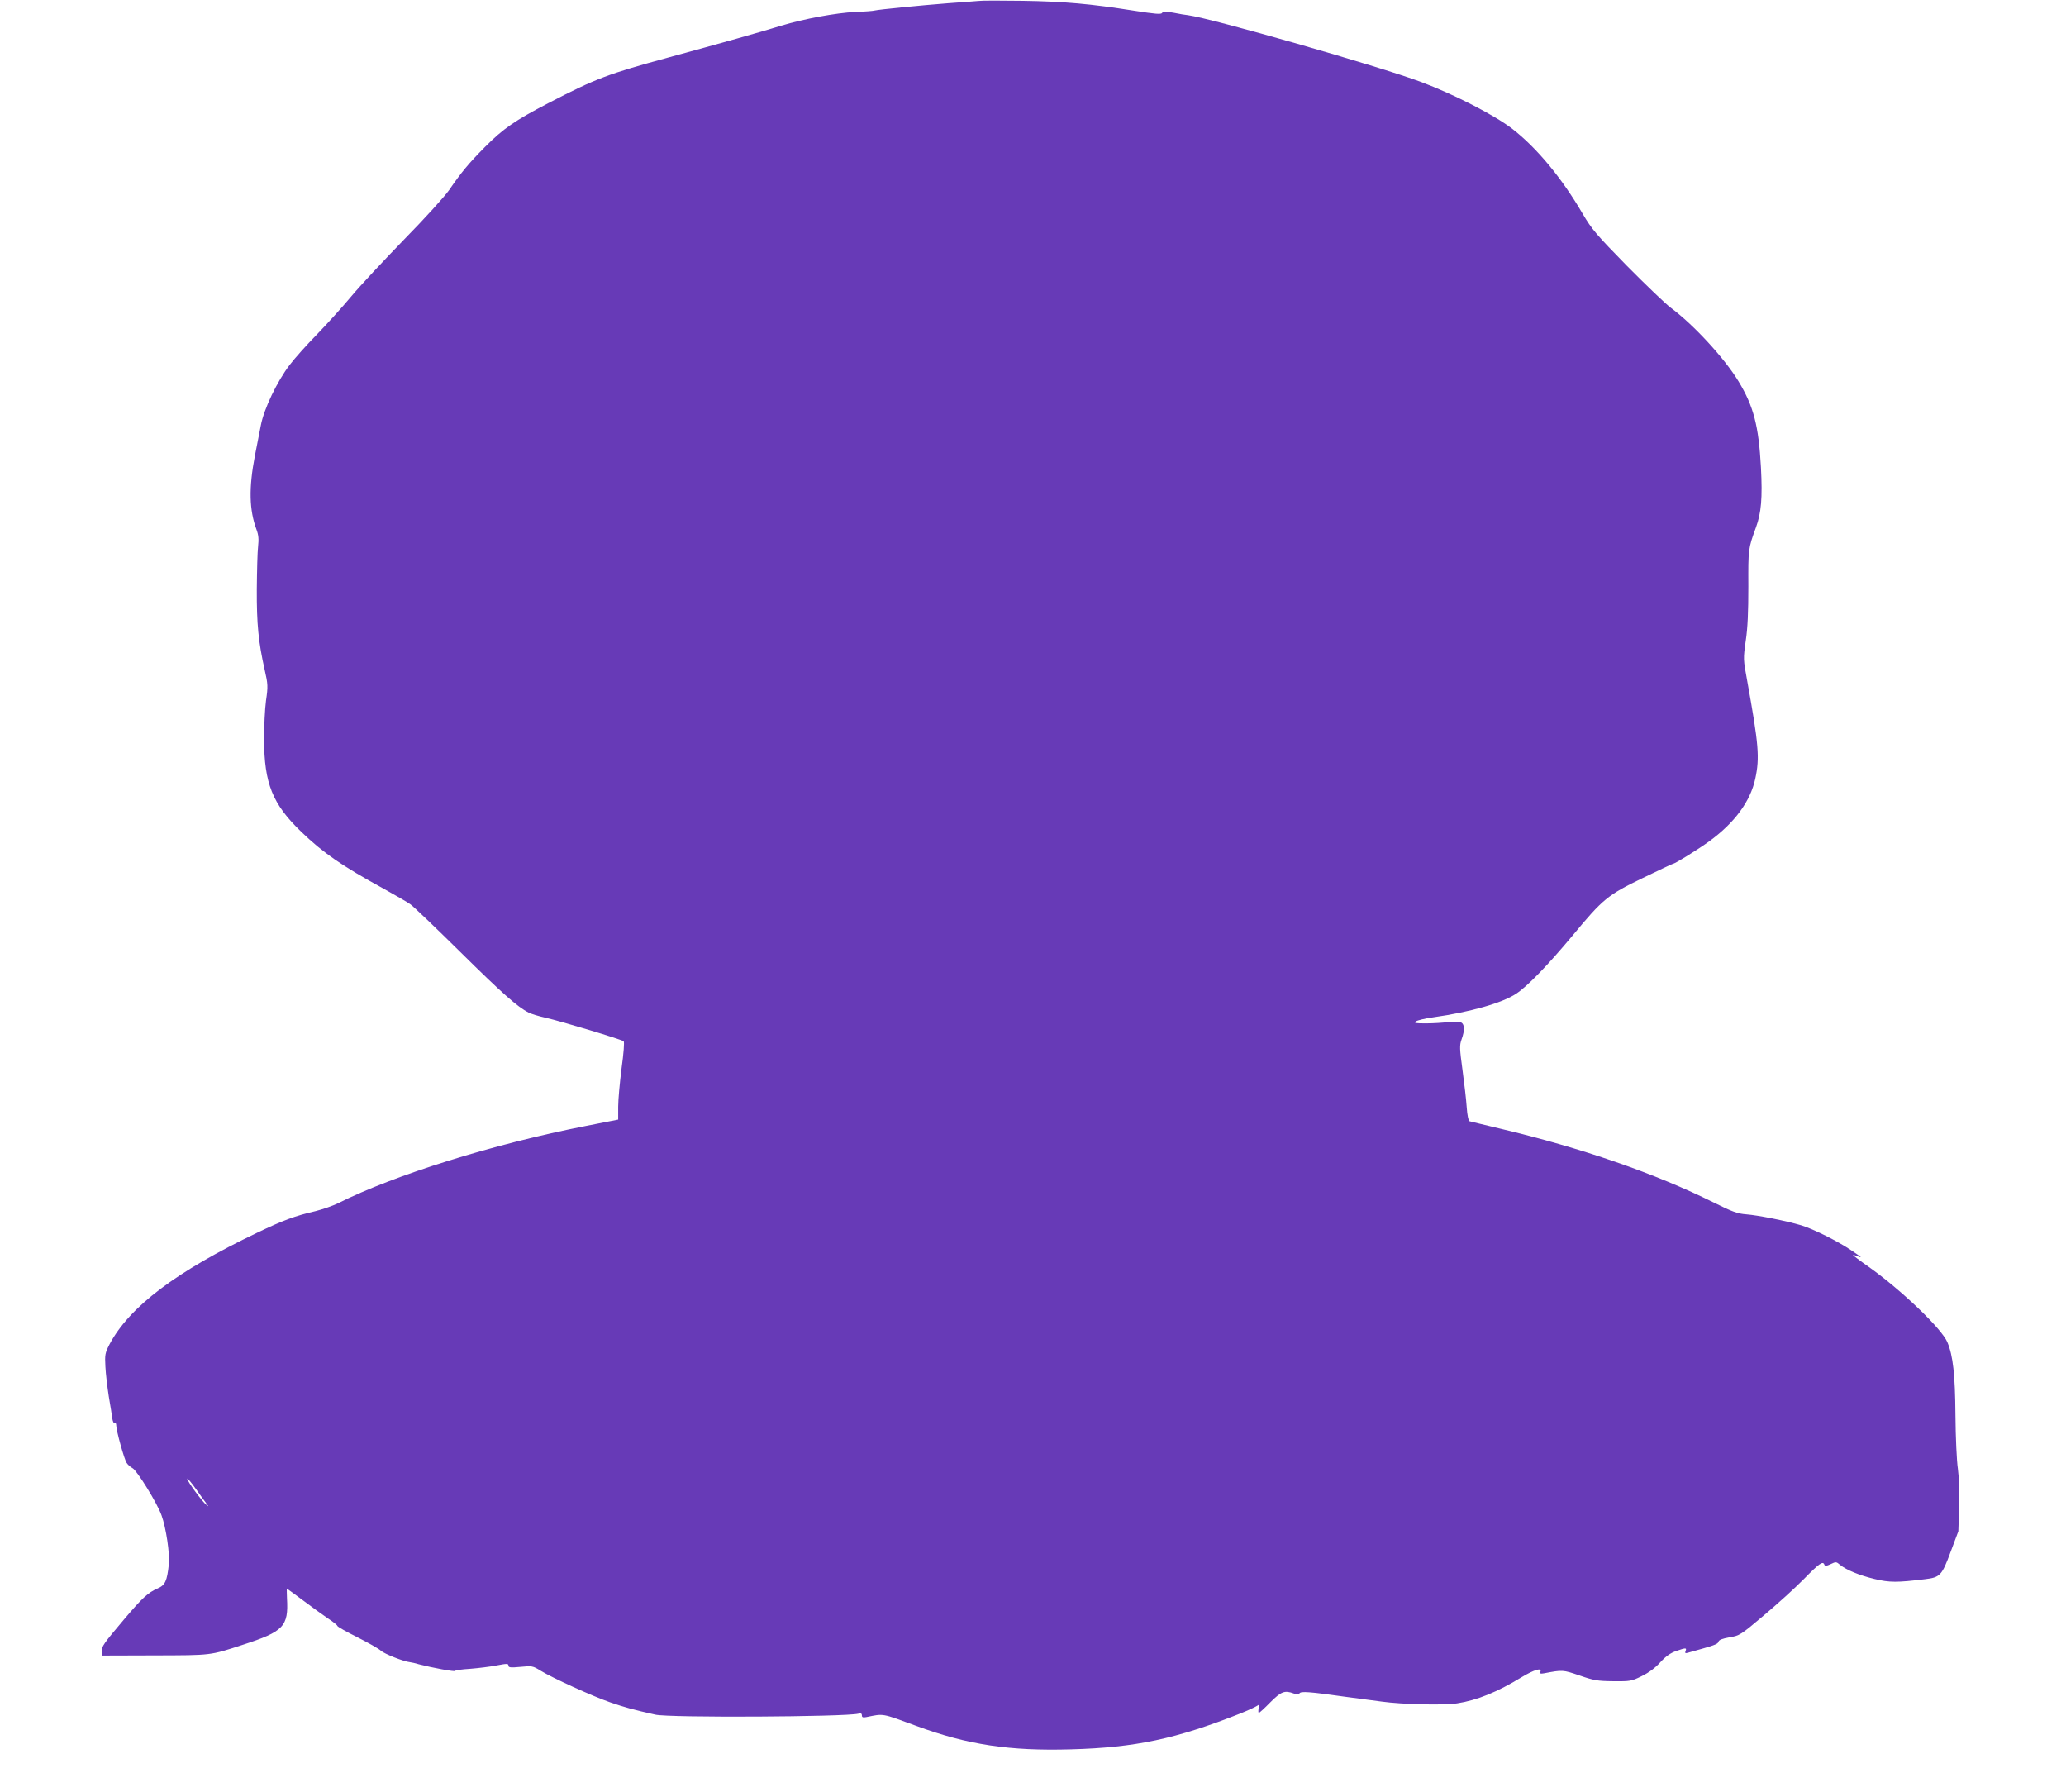 <?xml version="1.0" standalone="no"?>
<!DOCTYPE svg PUBLIC "-//W3C//DTD SVG 20010904//EN"
 "http://www.w3.org/TR/2001/REC-SVG-20010904/DTD/svg10.dtd">
<svg version="1.0" xmlns="http://www.w3.org/2000/svg"
 width="1280pt" height="1110pt" viewBox="0 0 1280 1110"
 preserveAspectRatio="xMidYMid meet">
<g transform="translate(0,1110) scale(0.1,-0.1)"
fill="#673ab7" stroke="none">
<path d="M6060 11094 c-19 -2 -102 -8 -185 -14 -168 -13 -432 -39 -455 -45 -8
-3 -63 -7 -121 -9 -120 -6 -316 -42 -459 -85 -133 -41 -368 -107 -695 -196
-378 -103 -451 -130 -750 -285 -204 -106 -278 -157 -392 -272 -100 -101 -143
-153 -221 -266 -28 -40 -153 -178 -278 -305 -124 -128 -272 -286 -327 -352
-55 -66 -151 -172 -212 -235 -62 -63 -139 -149 -170 -190 -78 -102 -160 -273
-179 -375 -9 -44 -25 -129 -37 -189 -38 -199 -35 -335 10 -456 13 -34 15 -60
10 -105 -4 -33 -7 -152 -8 -265 -1 -215 10 -327 49 -500 20 -88 21 -102 8
-190 -7 -52 -12 -160 -12 -240 1 -274 52 -400 230 -572 137 -132 252 -211 511
-353 72 -40 147 -83 165 -96 18 -12 157 -145 308 -294 261 -258 357 -343 425
-377 17 -9 64 -23 105 -32 97 -22 472 -135 484 -146 5 -5 0 -74 -13 -167 -11
-87 -21 -194 -21 -238 l0 -80 -198 -39 c-574 -112 -1189 -304 -1537 -479 -33
-16 -96 -38 -140 -49 -129 -30 -201 -57 -360 -133 -504 -241 -793 -459 -917
-693 -27 -53 -29 -63 -25 -137 2 -44 12 -127 21 -185 10 -58 20 -120 22 -138
3 -18 9 -30 15 -27 5 4 9 -3 9 -13 0 -33 50 -213 65 -234 7 -11 24 -26 36 -32
27 -13 155 -220 180 -293 28 -77 52 -239 45 -303 -11 -104 -23 -129 -69 -149
-60 -26 -95 -58 -211 -195 -125 -148 -136 -164 -136 -196 l0 -25 328 1 c355 1
342 -1 547 66 253 82 283 114 273 287 -1 33 -2 61 -1 61 1 0 46 -33 100 -73
54 -41 124 -91 155 -112 32 -21 58 -42 58 -46 0 -5 55 -36 123 -70 67 -34 133
-71 147 -84 22 -20 141 -67 180 -71 8 -1 33 -6 55 -13 80 -21 225 -48 225 -41
0 4 42 10 93 13 50 4 125 13 165 21 63 12 72 12 72 -1 0 -12 12 -14 75 -8 71
7 76 6 123 -23 73 -45 323 -159 433 -197 90 -31 141 -45 279 -76 86 -20 1175
-14 1258 6 16 4 22 1 22 -11 0 -12 7 -14 28 -10 109 22 92 25 307 -54 319
-118 581 -157 960 -146 400 11 652 65 1049 222 50 20 97 42 105 48 12 9 13 6
9 -16 -3 -16 -2 -28 1 -28 4 0 36 29 71 65 68 68 89 76 146 55 20 -8 29 -8 35
1 8 14 64 10 289 -22 80 -11 178 -24 219 -29 129 -18 390 -24 469 -11 123 19
249 70 401 163 75 45 125 60 115 34 -5 -13 -1 -15 22 -11 116 22 116 22 219
-13 89 -31 112 -35 210 -36 105 -1 113 0 177 32 43 21 84 51 115 86 34 37 63
57 97 69 61 21 67 21 59 0 -5 -12 -2 -15 13 -11 169 47 187 53 191 69 3 11 23
19 68 27 62 10 69 14 212 135 81 68 193 169 248 225 98 100 119 114 128 90 3
-10 12 -9 38 3 33 16 36 16 59 -4 40 -32 119 -65 215 -88 92 -22 139 -22 311
-1 94 11 105 23 159 169 l48 128 5 153 c2 95 -1 184 -8 235 -7 45 -14 195 -15
332 -2 252 -15 368 -50 451 -35 84 -287 325 -489 468 -53 37 -96 70 -96 72 0
2 12 -1 27 -7 34 -13 31 -10 -37 36 -84 57 -237 133 -310 155 -95 28 -265 62
-340 68 -55 4 -87 16 -200 72 -364 181 -819 339 -1330 460 -96 23 -180 43
-186 45 -6 2 -14 39 -17 87 -3 45 -15 149 -26 230 -18 133 -19 152 -6 189 22
60 19 98 -6 107 -11 4 -46 5 -77 1 -31 -4 -93 -8 -137 -8 -67 0 -77 2 -63 12
9 7 58 19 110 26 222 31 426 88 512 146 70 46 198 179 349 360 188 227 217
251 434 356 101 49 186 89 189 89 12 0 154 88 224 139 158 115 255 248 285
388 28 130 21 212 -50 605 -25 135 -25 137 -9 250 12 79 16 179 16 336 -1 230
-1 234 47 365 33 90 41 182 31 372 -14 257 -45 378 -139 533 -86 142 -278 351
-420 456 -31 23 -152 139 -270 258 -192 196 -219 228 -275 323 -129 222 -287
412 -439 529 -110 84 -361 213 -562 288 -262 98 -1299 395 -1445 414 -14 1
-54 8 -89 15 -51 9 -65 9 -71 -1 -6 -10 -42 -7 -176 14 -266 42 -431 57 -689
61 -132 2 -256 2 -275 -1z m-4776 -9314 c9 -13 9 -13 -6 -1 -25 19 -118 146
-118 161 0 7 25 -23 56 -66 31 -44 61 -86 68 -94z"/>
</g>
</svg>
